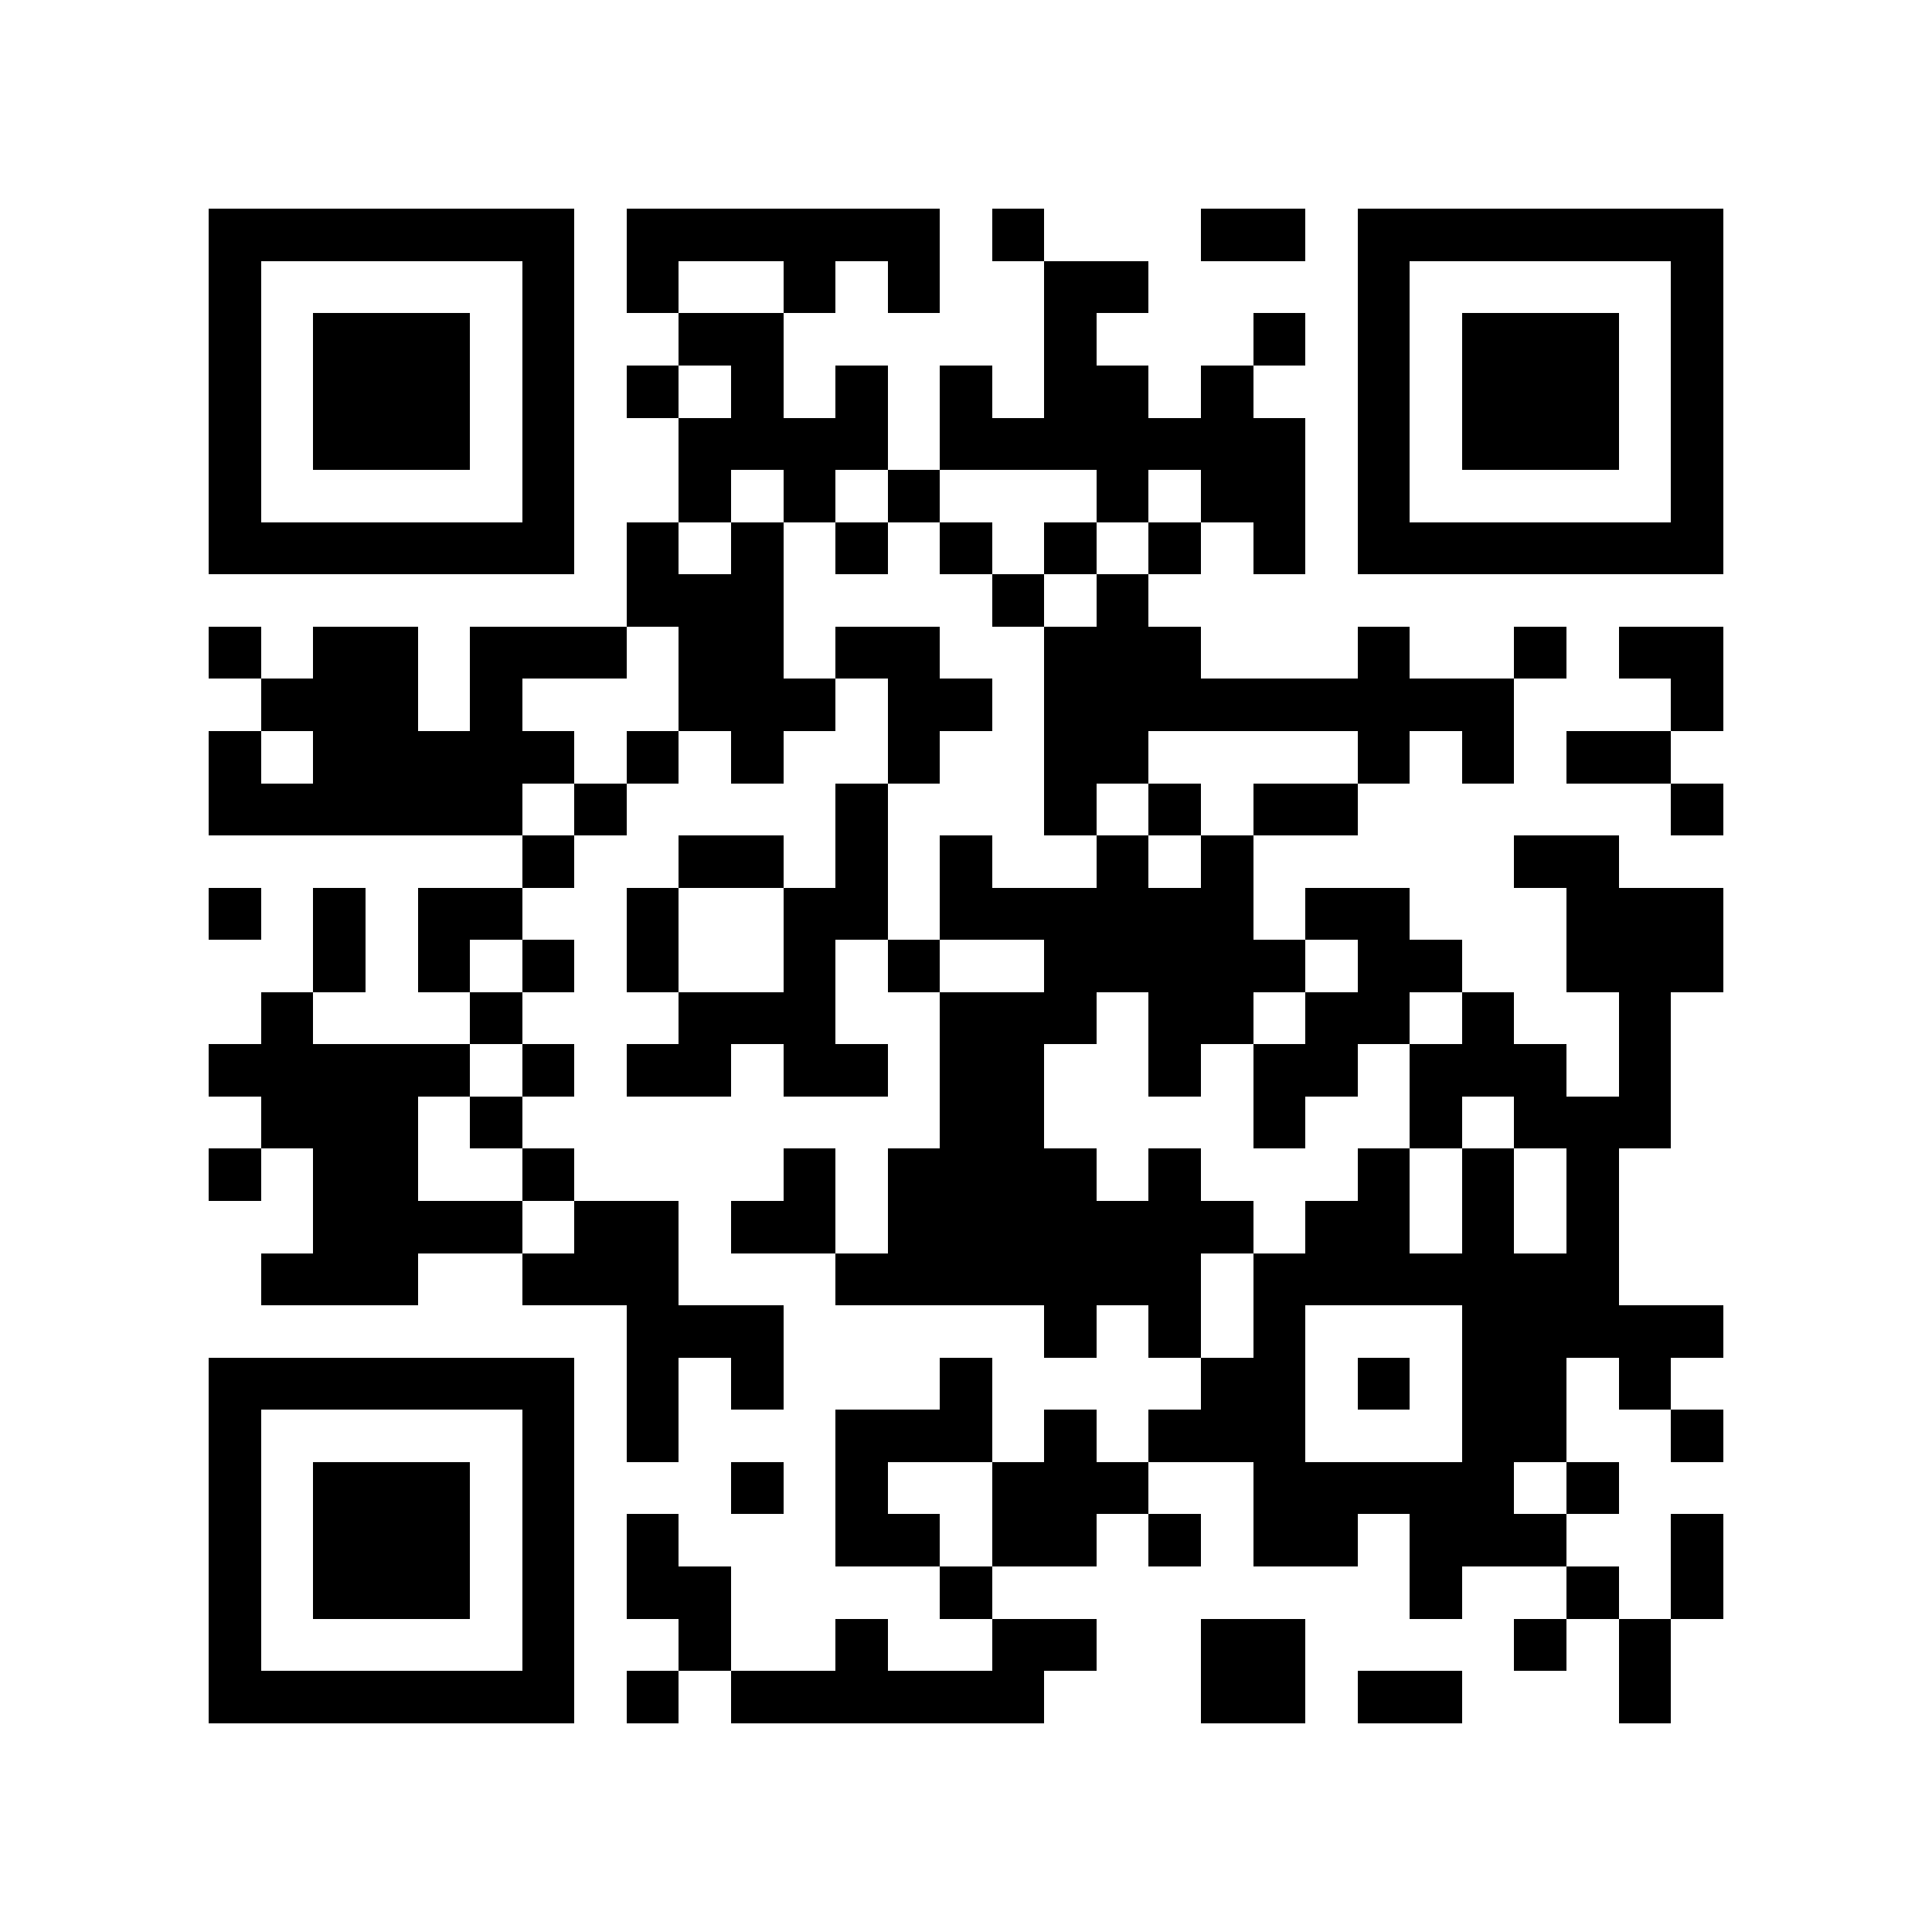 <svg shape-rendering="crispEdges" viewBox="0 0 37 37" height="500" width="500" xmlns="http://www.w3.org/2000/svg"><path d="M4 4.5h7m1 0h6m1 0h1m3 0h2m1 0h7M4 5.5h1m5 0h1m1 0h1m2 0h1m1 0h1m2 0h2m4 0h1m5 0h1M4 6.5h1m1 0h3m1 0h1m2 0h2m5 0h1m3 0h1m1 0h1m1 0h3m1 0h1M4 7.5h1m1 0h3m1 0h1m1 0h1m1 0h1m1 0h1m1 0h1m1 0h2m1 0h1m2 0h1m1 0h3m1 0h1M4 8.5h1m1 0h3m1 0h1m2 0h4m1 0h7m1 0h1m1 0h3m1 0h1M4 9.5h1m5 0h1m2 0h1m1 0h1m1 0h1m3 0h1m1 0h2m1 0h1m5 0h1M4 10.5h7m1 0h1m1 0h1m1 0h1m1 0h1m1 0h1m1 0h1m1 0h1m1 0h7M12 11.5h3m4 0h1m1 0h1M4 12.5h1m1 0h2m1 0h3m1 0h2m1 0h2m2 0h3m3 0h1m2 0h1m1 0h2M5 13.5h3m1 0h1m3 0h3m1 0h2m1 0h9m3 0h1M4 14.5h1m1 0h5m1 0h1m1 0h1m2 0h1m2 0h2m4 0h1m1 0h1m1 0h2M4 15.5h6m1 0h1m4 0h1m3 0h1m1 0h1m1 0h2m6 0h1M10 16.5h1m2 0h2m1 0h1m1 0h1m2 0h1m1 0h1m5 0h2M4 17.5h1m1 0h1m1 0h2m2 0h1m2 0h2m1 0h6m1 0h2m3 0h3M6 18.5h1m1 0h1m1 0h1m1 0h1m2 0h1m1 0h1m2 0h5m1 0h2m2 0h3M5 19.5h1m3 0h1m3 0h3m2 0h3m1 0h2m1 0h2m1 0h1m2 0h1M4 20.5h5m1 0h1m1 0h2m1 0h2m1 0h2m2 0h1m1 0h2m1 0h3m1 0h1M5 21.5h3m1 0h1m8 0h2m4 0h1m2 0h1m1 0h3M4 22.5h1m1 0h2m2 0h1m4 0h1m1 0h4m1 0h1m3 0h1m1 0h1m1 0h1M6 23.5h4m1 0h2m1 0h2m1 0h7m1 0h2m1 0h1m1 0h1M5 24.5h3m2 0h3m3 0h7m1 0h7M12 25.5h3m5 0h1m1 0h1m1 0h1m3 0h5M4 26.5h7m1 0h1m1 0h1m3 0h1m4 0h2m1 0h1m1 0h2m1 0h1M4 27.5h1m5 0h1m1 0h1m3 0h3m1 0h1m1 0h3m3 0h2m2 0h1M4 28.5h1m1 0h3m1 0h1m3 0h1m1 0h1m2 0h3m2 0h5m1 0h1M4 29.5h1m1 0h3m1 0h1m1 0h1m3 0h2m1 0h2m1 0h1m1 0h2m1 0h3m2 0h1M4 30.5h1m1 0h3m1 0h1m1 0h2m4 0h1m8 0h1m2 0h1m1 0h1M4 31.5h1m5 0h1m2 0h1m2 0h1m2 0h2m2 0h2m4 0h1m1 0h1M4 32.5h7m1 0h1m1 0h6m3 0h2m1 0h2m3 0h1" stroke="#000000"></path></svg>
